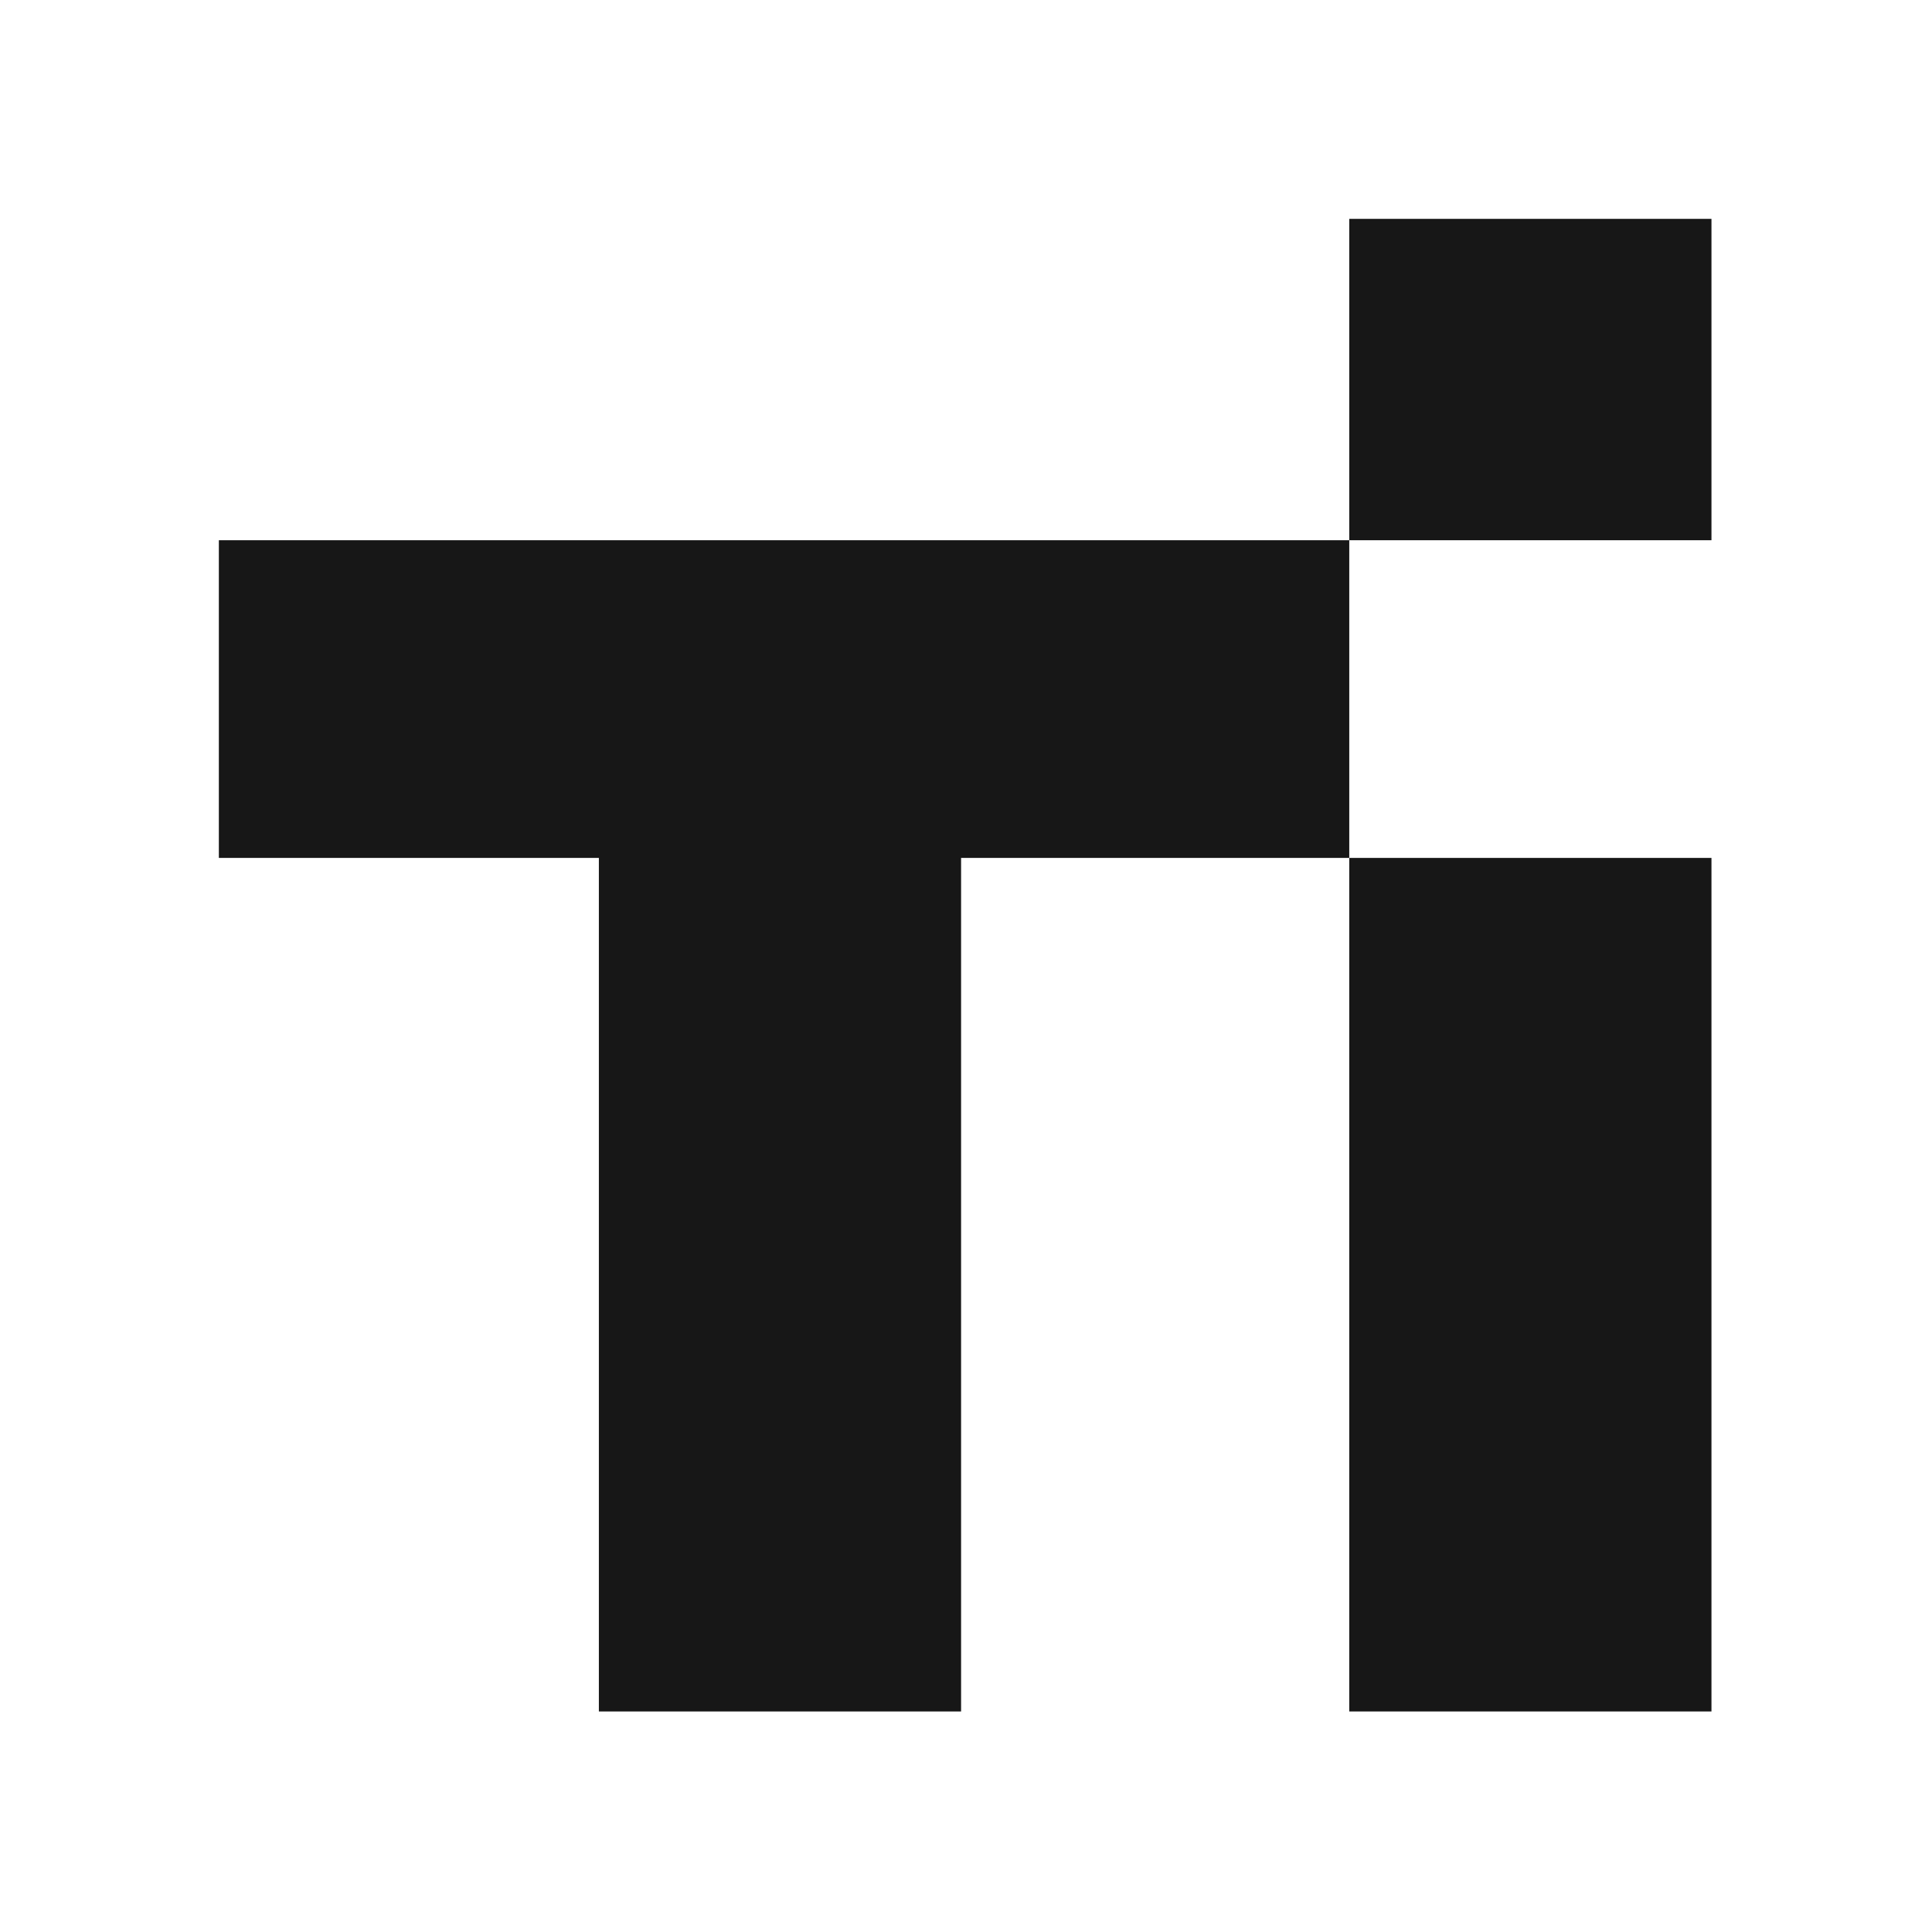 <svg width="512" height="512" viewBox="0 0 512 512" fill="none" xmlns="http://www.w3.org/2000/svg">
<path d="M158.708 218.5H254.696V453.557H158.708V218.5Z" fill="#171717"/>
<path d="M58 143.17H357.568V227.356H58V143.17Z" fill="#171717"/>
<path d="M357.568 58H453.556V143.169H357.568V58Z" fill="#171717"/>
<path d="M357.568 227.356H453.556V453.556H357.568V227.356Z" fill="#171717"/>
</svg>
